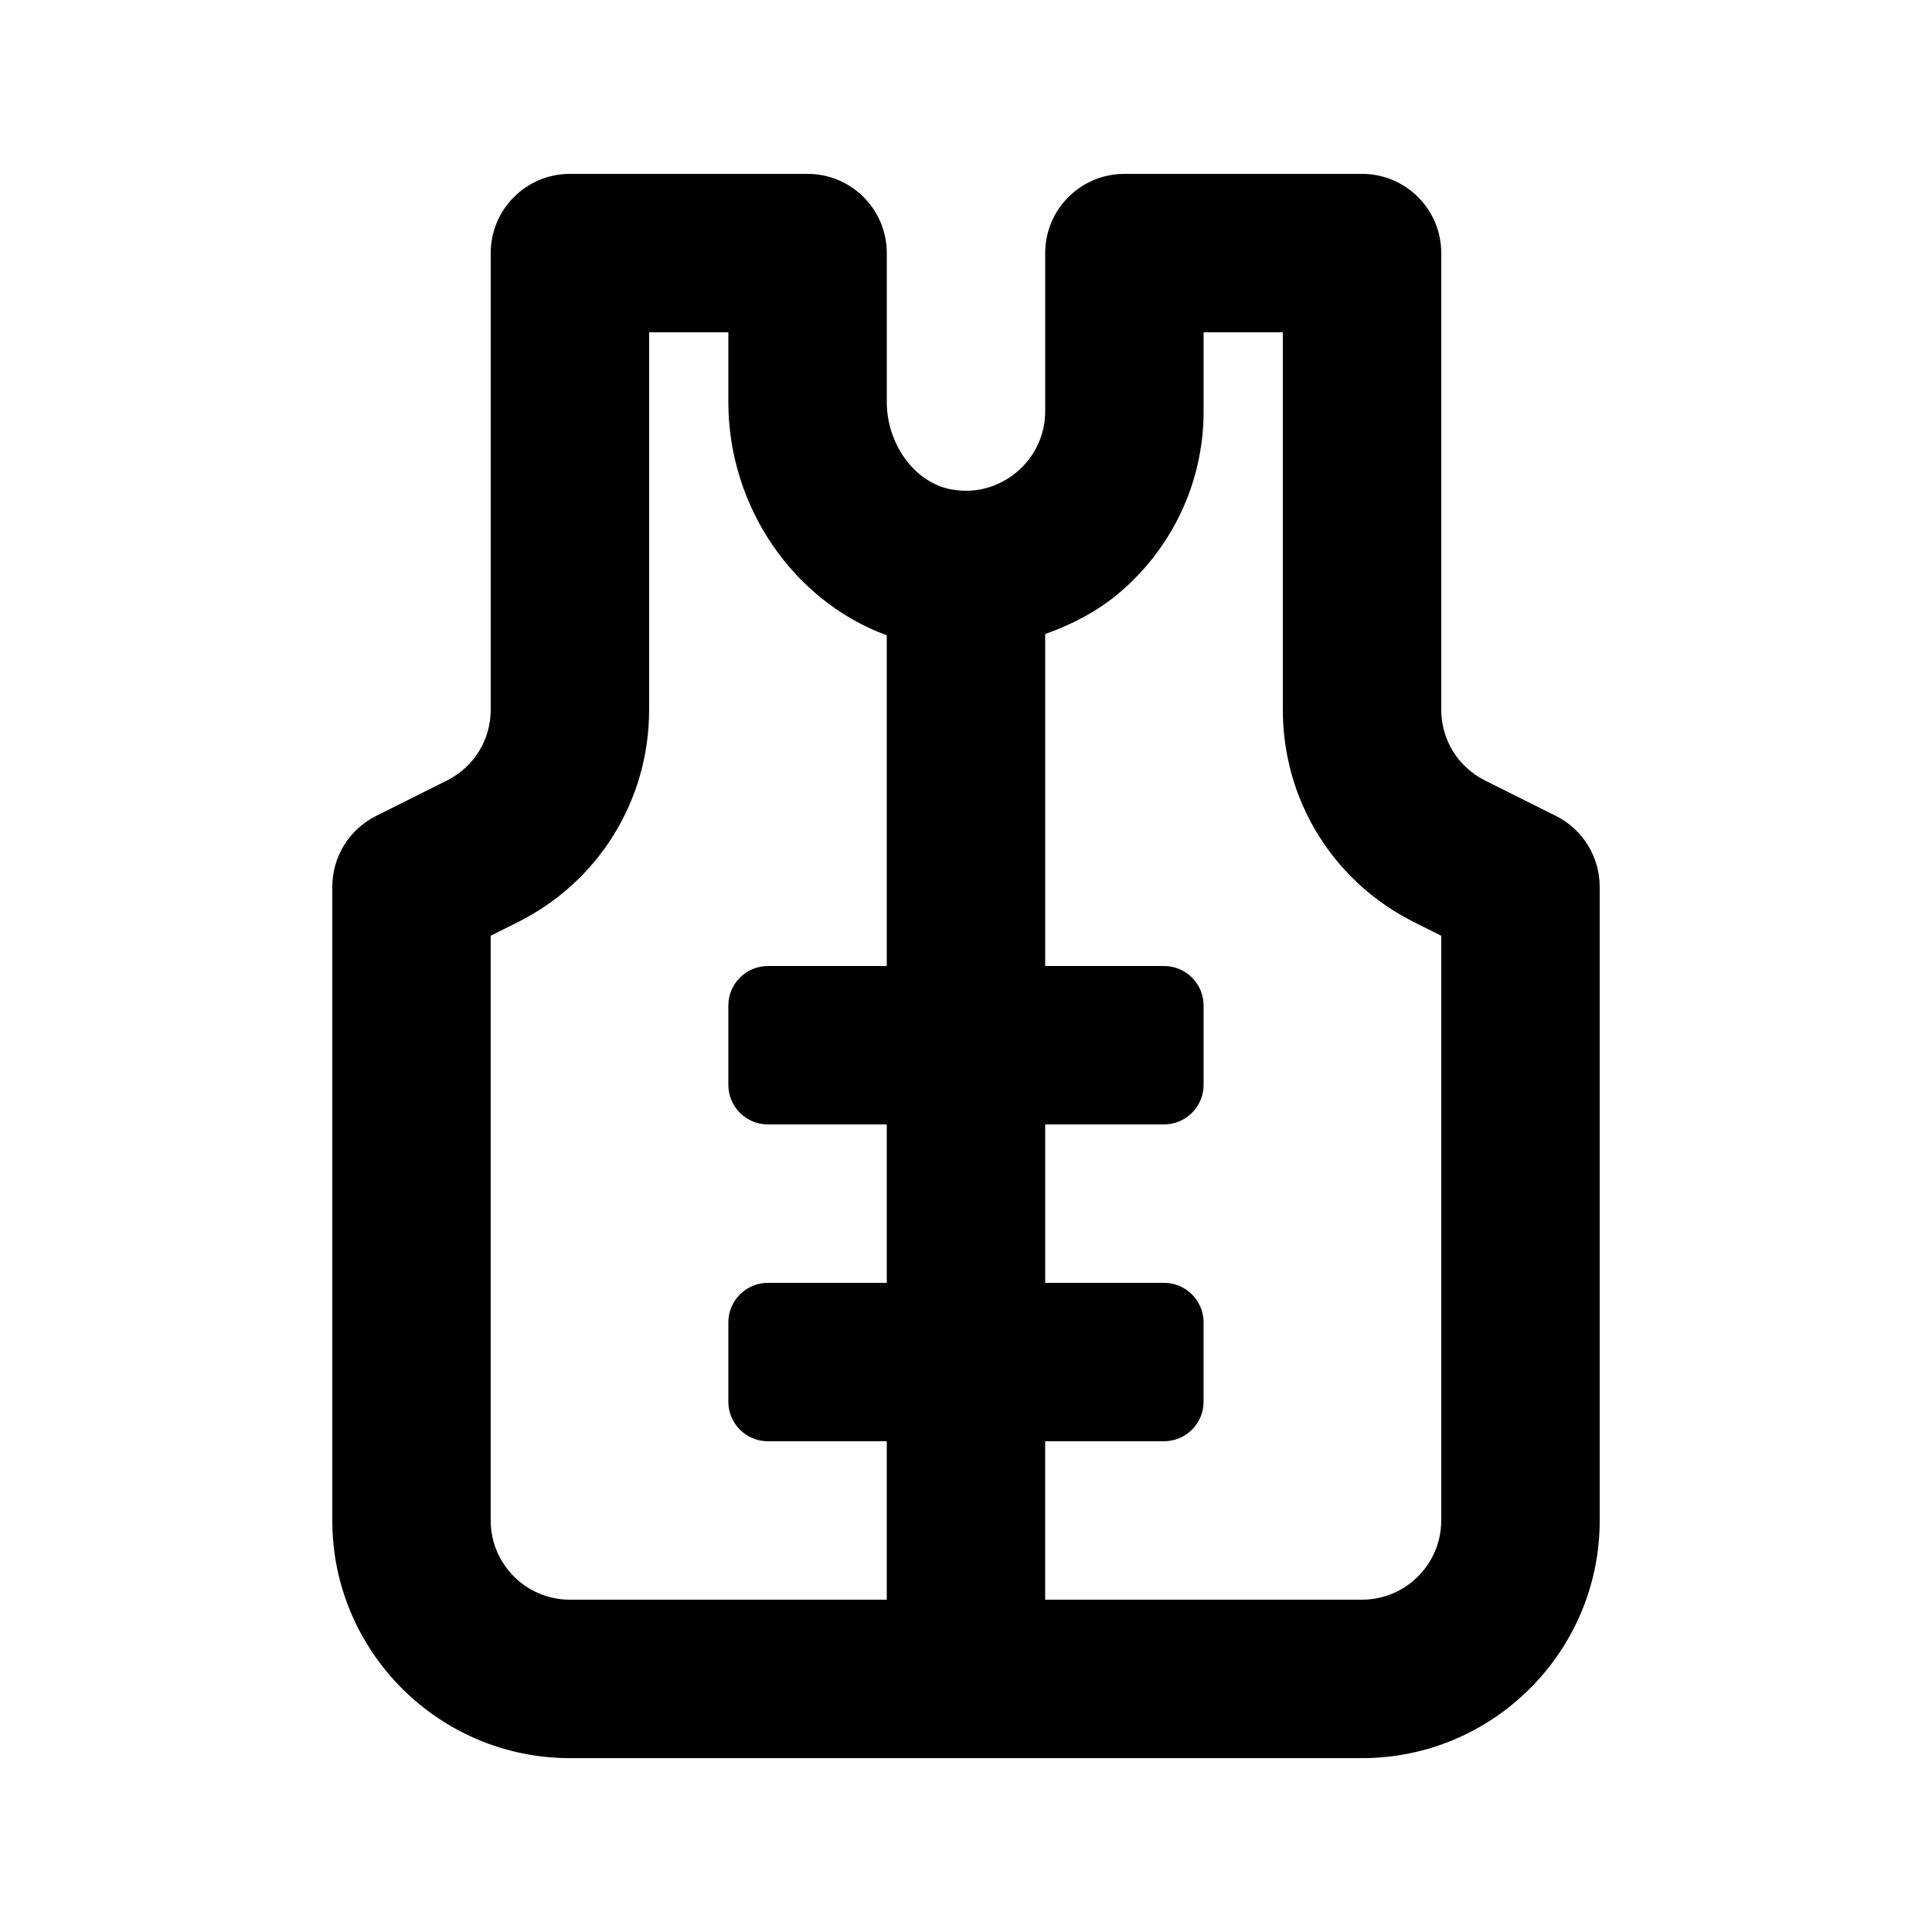 <?xml version="1.0" encoding="UTF-8"?>
<!-- Uploaded to: ICON Repo, www.svgrepo.com, Generator: ICON Repo Mixer Tools -->
<svg fill="#000000" width="800px" height="800px" version="1.1" viewBox="144 144 512 512" xmlns="http://www.w3.org/2000/svg">
 <path d="m556.33 360.23-18.777-9.391c-7.156-3.578-11.605-10.773-11.605-18.766v-121c0-11.594-9.391-20.992-20.992-20.992h-62.977c-11.602 0-20.992 9.398-20.992 20.992v41.984c0 6.152-2.727 11.98-7.504 16.02-2.789 2.348-8.793 6.121-17.18 4.652-9.691-1.629-17.297-11.828-17.297-23.227v-39.43c0-11.594-9.391-20.992-20.992-20.992h-62.977c-11.602 0-20.992 9.398-20.992 20.992v121c0 7.996-4.449 15.191-11.602 18.766l-18.777 9.391c-7.117 3.555-11.605 10.82-11.605 18.777v167.94c0 34.727 28.25 62.977 62.977 62.977h209.92c34.727 0 62.977-28.25 62.977-62.977v-167.94c-0.004-7.957-4.492-15.223-11.605-18.777zm-282.29 186.71v-154.96l7.176-3.586c21.465-10.742 34.809-32.316 34.809-56.32v-100.01h20.992v18.438c0 28.023 17.453 52.875 41.984 61.852v87.648h-31.488c-5.797 0-10.496 4.695-10.496 10.496v20.992c0 5.793 4.699 10.496 10.496 10.496h31.488v41.984l-31.488-0.004c-5.797 0-10.496 4.699-10.496 10.496v20.992c0 5.797 4.699 10.496 10.496 10.496h31.488v41.984h-83.969c-11.586 0-20.992-9.418-20.992-20.992zm251.9 0c0 11.574-9.41 20.992-20.992 20.992h-83.969v-41.984h31.488c5.797 0 10.496-4.699 10.496-10.496v-20.992c0-5.797-4.699-10.496-10.496-10.496h-31.484v-41.984h31.488c5.797 0 10.496-4.699 10.496-10.496v-20.992c0-5.797-4.699-10.496-10.496-10.496l-31.488 0.004v-87.973c7.039-2.508 13.766-5.957 19.621-10.902 14.203-12.02 22.363-29.551 22.363-48.07v-20.992h20.992v100.01c0 24.008 13.344 45.582 34.809 56.324l7.172 3.586z"/>
</svg>